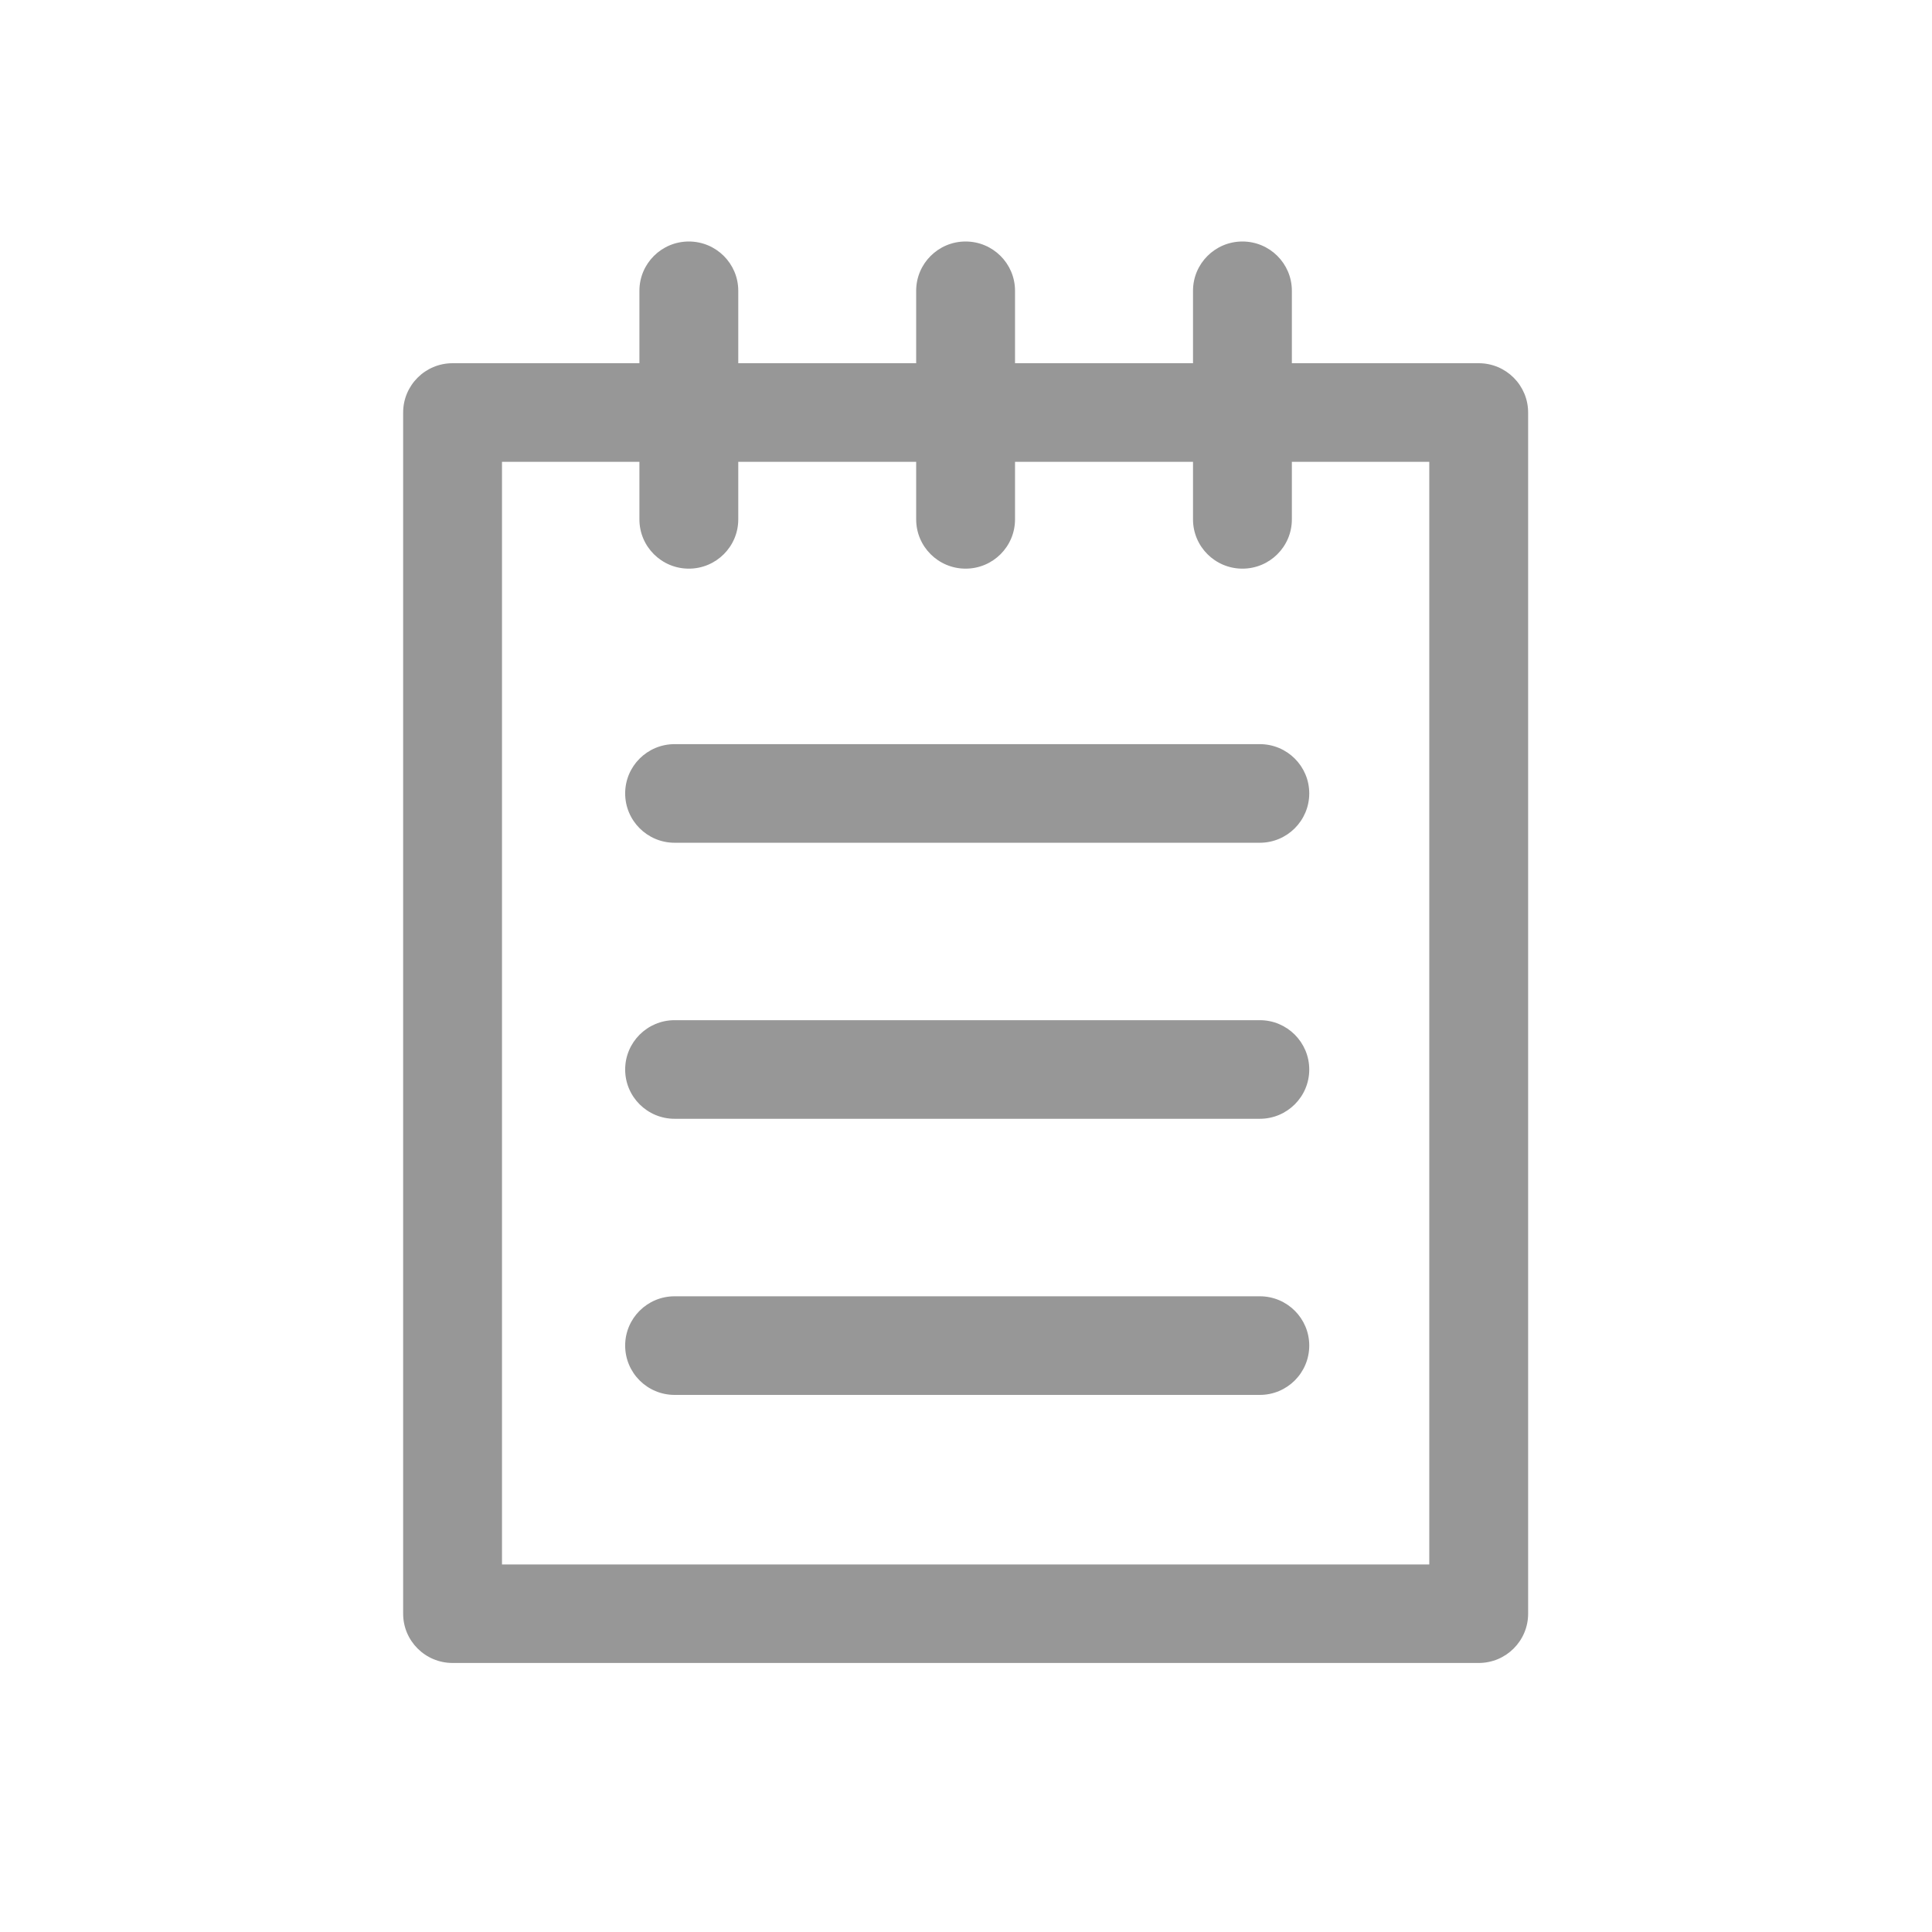 <?xml version="1.0" encoding="UTF-8"?>
<svg width="24px" height="24px" viewBox="0 0 24 24" version="1.1" xmlns="http://www.w3.org/2000/svg" xmlns:xlink="http://www.w3.org/1999/xlink">
    <!-- Generator: Sketch 61 (89581) - https://sketch.com -->
    <title>ic_my_courses</title>
    <desc>Created with Sketch.</desc>
    <g id="Assets" stroke="none" stroke-width="1" fill="none" fill-rule="evenodd">
        <g id="Artboard" transform="translate(-168, -64)" fill="#979797" fill-rule="nonzero">
            <g id="ic_my_courses" transform="translate(173, 67)">
                <g id="Group" transform="translate(0.008, 0)">
                    <path d="M13.361,1.512 L11.04,1.512 L11.04,0.612 C11.04,0.274 10.765,0 10.426,0 C10.087,0 9.812,0.274 9.812,0.612 L9.812,1.512 L7.601,1.512 L7.601,0.612 C7.601,0.274 7.326,0 6.987,0 C6.648,0 6.373,0.274 6.373,0.612 L6.373,1.512 L4.163,1.512 L4.163,0.612 C4.163,0.274 3.888,0 3.549,0 C3.21,0 2.935,0.274 2.935,0.612 L2.935,1.512 L0.614,1.512 C0.275,1.512 6.65245636e-13,1.786 6.65245636e-13,2.125 L6.65245636e-13,17.046 C6.65245636e-13,17.384 0.275,17.658 0.614,17.658 L13.361,17.658 C13.7,17.658 13.975,17.384 13.975,17.046 L13.975,2.125 C13.975,1.786 13.7,1.512 13.361,1.512 Z M12.747,16.434 L1.228,16.434 L1.228,2.737 L2.935,2.737 L2.935,3.452 C2.935,3.79 3.21,4.064 3.549,4.064 C3.888,4.064 4.163,3.79 4.163,3.452 L4.163,2.737 L6.373,2.737 L6.373,3.452 C6.373,3.79 6.648,4.064 6.987,4.064 C7.326,4.064 7.601,3.79 7.601,3.452 L7.601,2.737 L9.812,2.737 L9.812,3.452 C9.812,3.79 10.087,4.064 10.426,4.064 C10.765,4.064 11.04,3.79 11.04,3.452 L11.04,2.737 L12.747,2.737 L12.747,16.434 Z" id="Shape"></path>
                    <path d="M10.642,6.244 L3.372,6.244 C3.033,6.244 2.758,6.518 2.758,6.856 C2.758,7.194 3.033,7.469 3.372,7.469 L10.642,7.469 C10.981,7.469 11.256,7.194 11.256,6.856 C11.256,6.518 10.981,6.244 10.642,6.244 Z" id="Path"></path>
                    <path d="M10.642,9.673 L3.372,9.673 C3.033,9.673 2.758,9.948 2.758,10.286 C2.758,10.624 3.033,10.898 3.372,10.898 L10.642,10.898 C10.981,10.898 11.256,10.624 11.256,10.286 C11.256,9.948 10.981,9.673 10.642,9.673 Z" id="Path"></path>
                    <path d="M10.642,13.103 L3.372,13.103 C3.033,13.103 2.758,13.377 2.758,13.715 C2.758,14.054 3.033,14.328 3.372,14.328 L10.642,14.328 C10.981,14.328 11.256,14.054 11.256,13.715 C11.256,13.377 10.981,13.103 10.642,13.103 Z" id="Path"></path>
                </g>
            </g>
        </g>
    </g>
</svg>